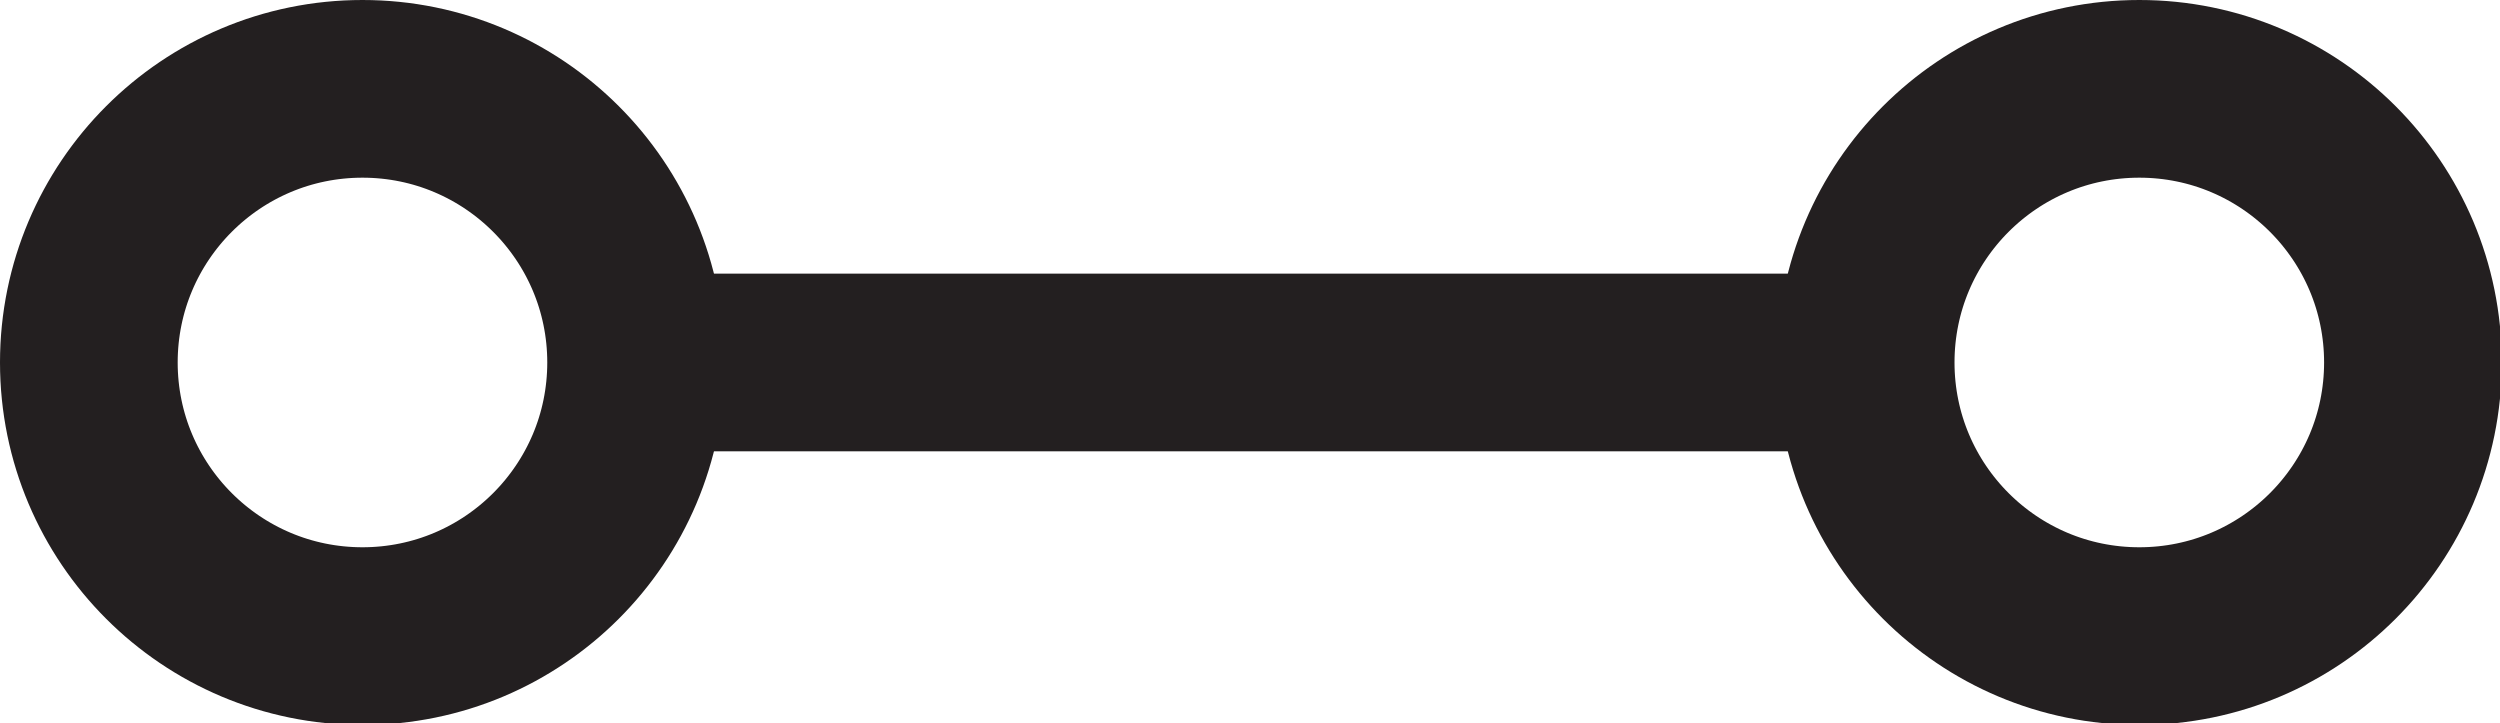 <?xml version="1.0" encoding="UTF-8"?><svg id="Layer_1" xmlns="http://www.w3.org/2000/svg" viewBox="0 0 14.07 4.07"><defs><style>.cls-1{fill:none;stroke:#231f20;stroke-miterlimit:10;}</style></defs><circle class="cls-1" cx="2.04" cy="2.04" r="1.54"/><circle class="cls-1" cx="12.04" cy="2.04" r="1.54"/><line class="cls-1" x1="3.57" y1="2.04" x2="10.5" y2="2.04"/></svg>